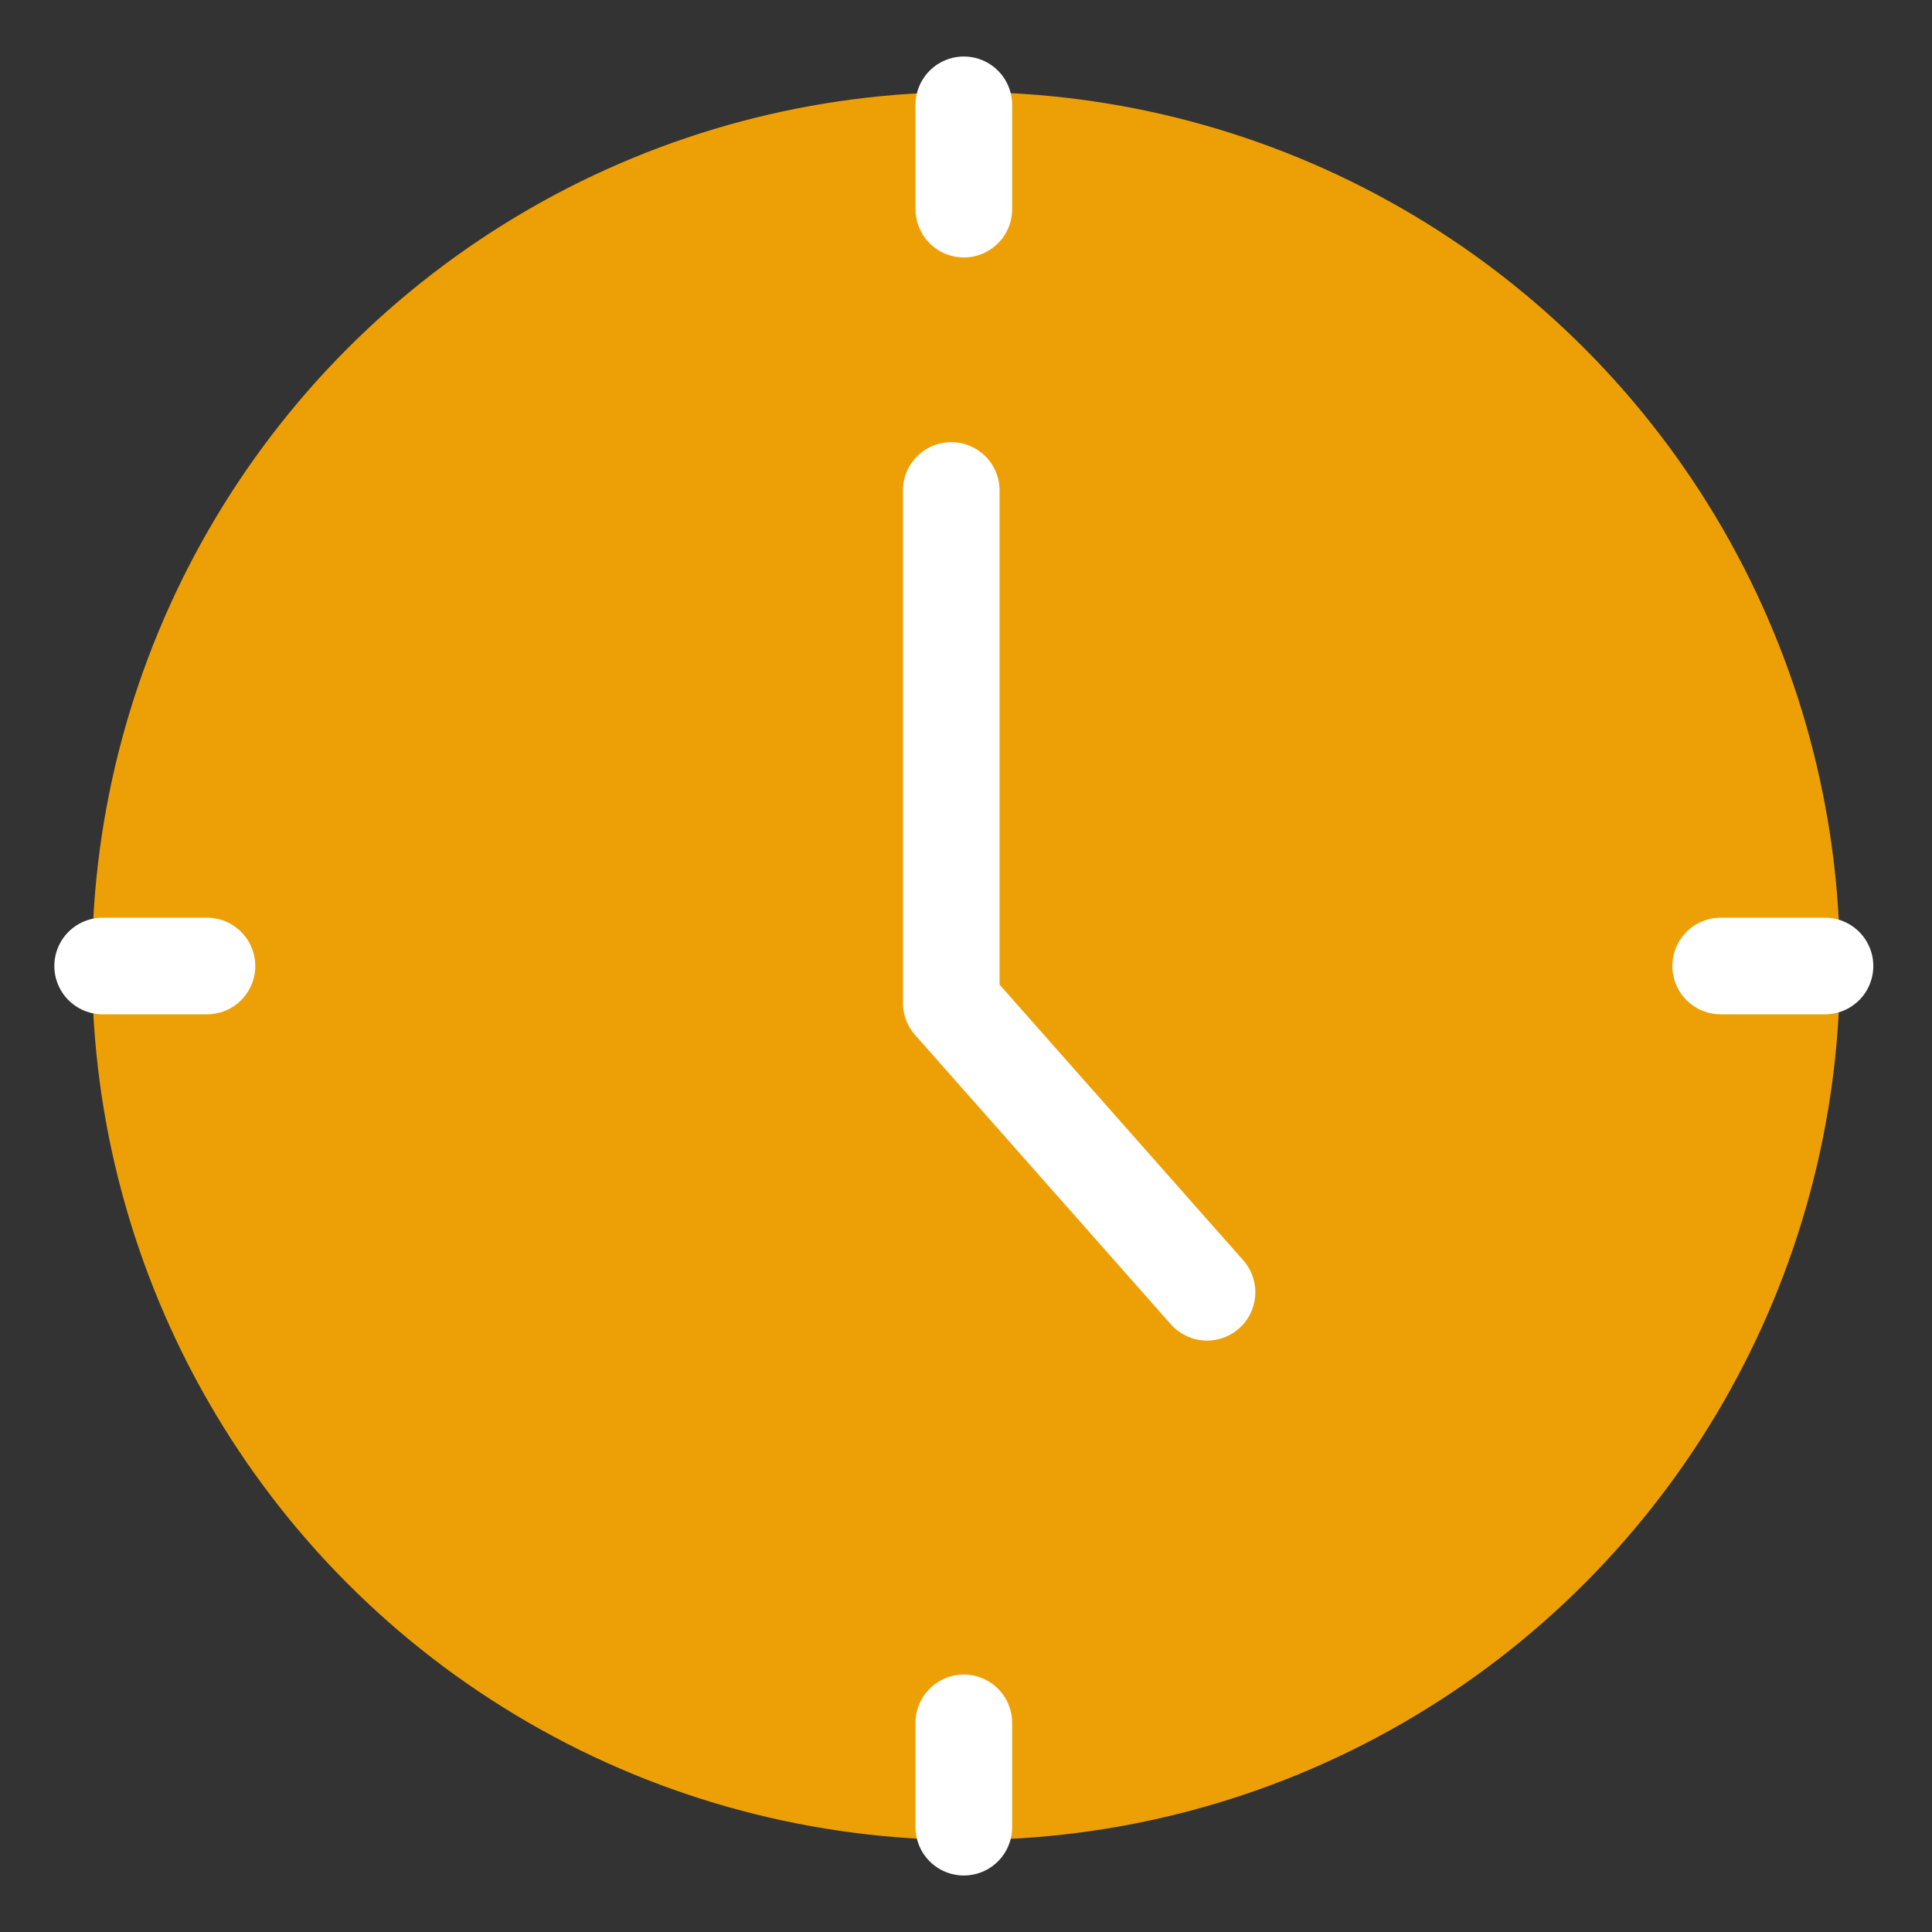 <svg id="BG" xmlns="http://www.w3.org/2000/svg" viewBox="0 0 80 80"><rect x="0" y="0" width="80" height="80" fill="#333333" stroke="none"/><defs><style>.cls-1{fill:#eda006;}.cls-2{fill:#fff;}.cls-2,.cls-3{stroke:#fff;stroke-linecap:round;stroke-linejoin:round;stroke-width:4px;}.cls-3{fill:none;}</style></defs><circle class="cls-1" cx="40" cy="40" r="36.19"/><line class="cls-2" x1="75.57" y1="40" x2="71.25" y2="40"/><line class="cls-2" x1="8.57" y1="40" x2="4.25" y2="40"/><polyline class="cls-3" points="39.39 20.31 39.39 41.53 49.98 53.51"/><line class="cls-2" x1="39.91" y1="75.66" x2="39.91" y2="71.34"/><line class="cls-2" x1="39.91" y1="8.66" x2="39.91" y2="4.34"/></svg>